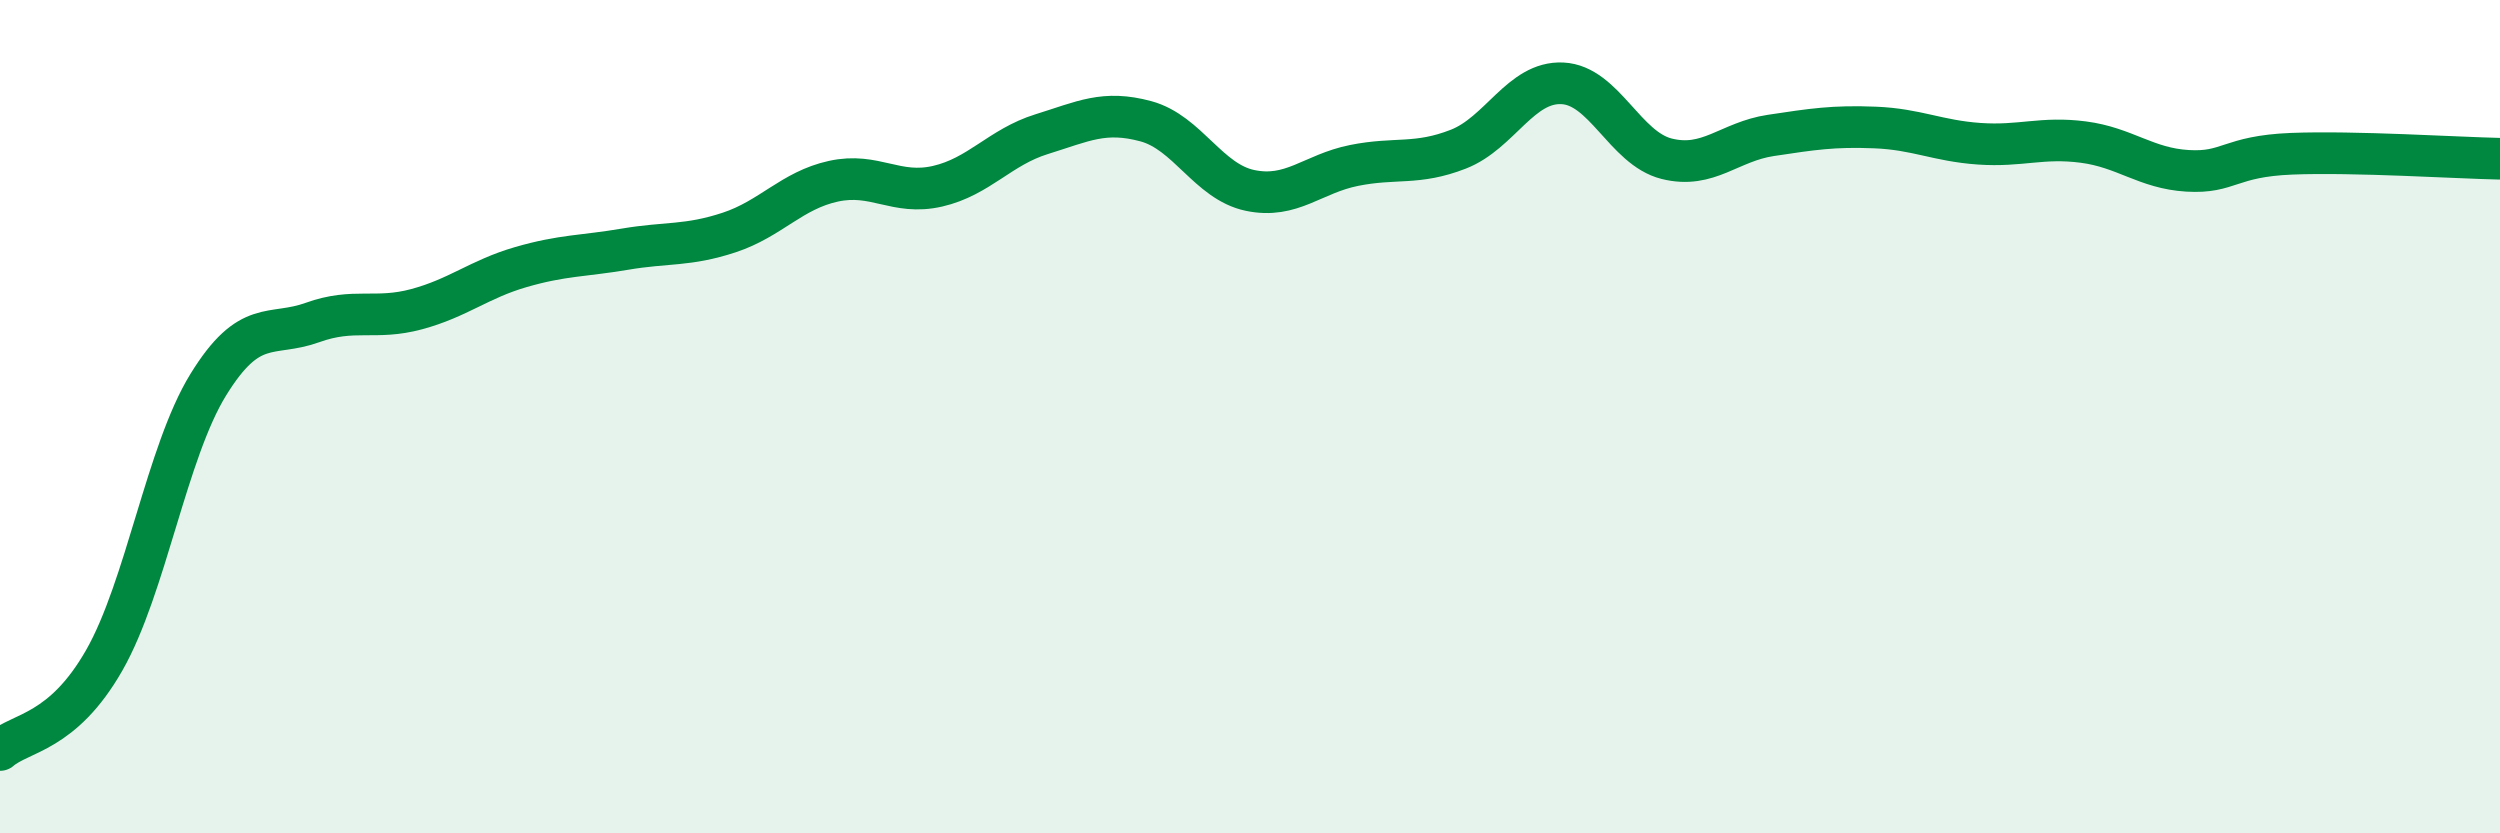 
    <svg width="60" height="20" viewBox="0 0 60 20" xmlns="http://www.w3.org/2000/svg">
      <path
        d="M 0,18 C 0.5,17.57 1.5,17.6 2.5,15.85 C 3.5,14.1 4,10.85 5,9.23 C 6,7.61 6.5,8.1 7.5,7.74 C 8.5,7.38 9,7.69 10,7.42 C 11,7.15 11.5,6.7 12.5,6.41 C 13.5,6.12 14,6.15 15,5.98 C 16,5.81 16.5,5.91 17.5,5.58 C 18.5,5.25 19,4.57 20,4.35 C 21,4.13 21.5,4.7 22.5,4.47 C 23.5,4.24 24,3.53 25,3.22 C 26,2.91 26.5,2.64 27.5,2.91 C 28.5,3.18 29,4.36 30,4.57 C 31,4.78 31.5,4.17 32.5,3.97 C 33.5,3.77 34,3.97 35,3.58 C 36,3.19 36.5,1.95 37.5,2 C 38.5,2.05 39,3.56 40,3.81 C 41,4.06 41.5,3.4 42.5,3.25 C 43.5,3.1 44,3.02 45,3.06 C 46,3.1 46.5,3.38 47.5,3.45 C 48.5,3.52 49,3.28 50,3.41 C 51,3.54 51.5,4.04 52.5,4.1 C 53.5,4.16 53.5,3.75 55,3.69 C 56.5,3.63 59,3.79 60,3.81L60 20L0 20Z"
        fill="#008740"
        opacity="0.1"
        stroke-linecap="round"
        stroke-linejoin="round"
      />
      <path
        d="M 0,18 C 0.5,17.57 1.5,17.6 2.5,15.85 C 3.5,14.1 4,10.85 5,9.23 C 6,7.61 6.5,8.1 7.5,7.74 C 8.5,7.38 9,7.69 10,7.42 C 11,7.15 11.5,6.7 12.5,6.41 C 13.5,6.12 14,6.15 15,5.98 C 16,5.81 16.5,5.91 17.5,5.58 C 18.5,5.25 19,4.57 20,4.35 C 21,4.13 21.5,4.7 22.5,4.47 C 23.5,4.24 24,3.53 25,3.22 C 26,2.91 26.5,2.64 27.5,2.91 C 28.5,3.18 29,4.36 30,4.57 C 31,4.78 31.5,4.17 32.5,3.97 C 33.5,3.77 34,3.97 35,3.58 C 36,3.19 36.5,1.95 37.5,2 C 38.5,2.05 39,3.56 40,3.81 C 41,4.06 41.5,3.4 42.5,3.25 C 43.5,3.1 44,3.02 45,3.06 C 46,3.1 46.5,3.38 47.5,3.45 C 48.5,3.52 49,3.28 50,3.41 C 51,3.54 51.5,4.04 52.5,4.1 C 53.5,4.16 53.5,3.75 55,3.69 C 56.5,3.63 59,3.79 60,3.81"
        stroke="#008740"
        stroke-width="1"
        fill="none"
        stroke-linecap="round"
        stroke-linejoin="round"
      />
    </svg>
  